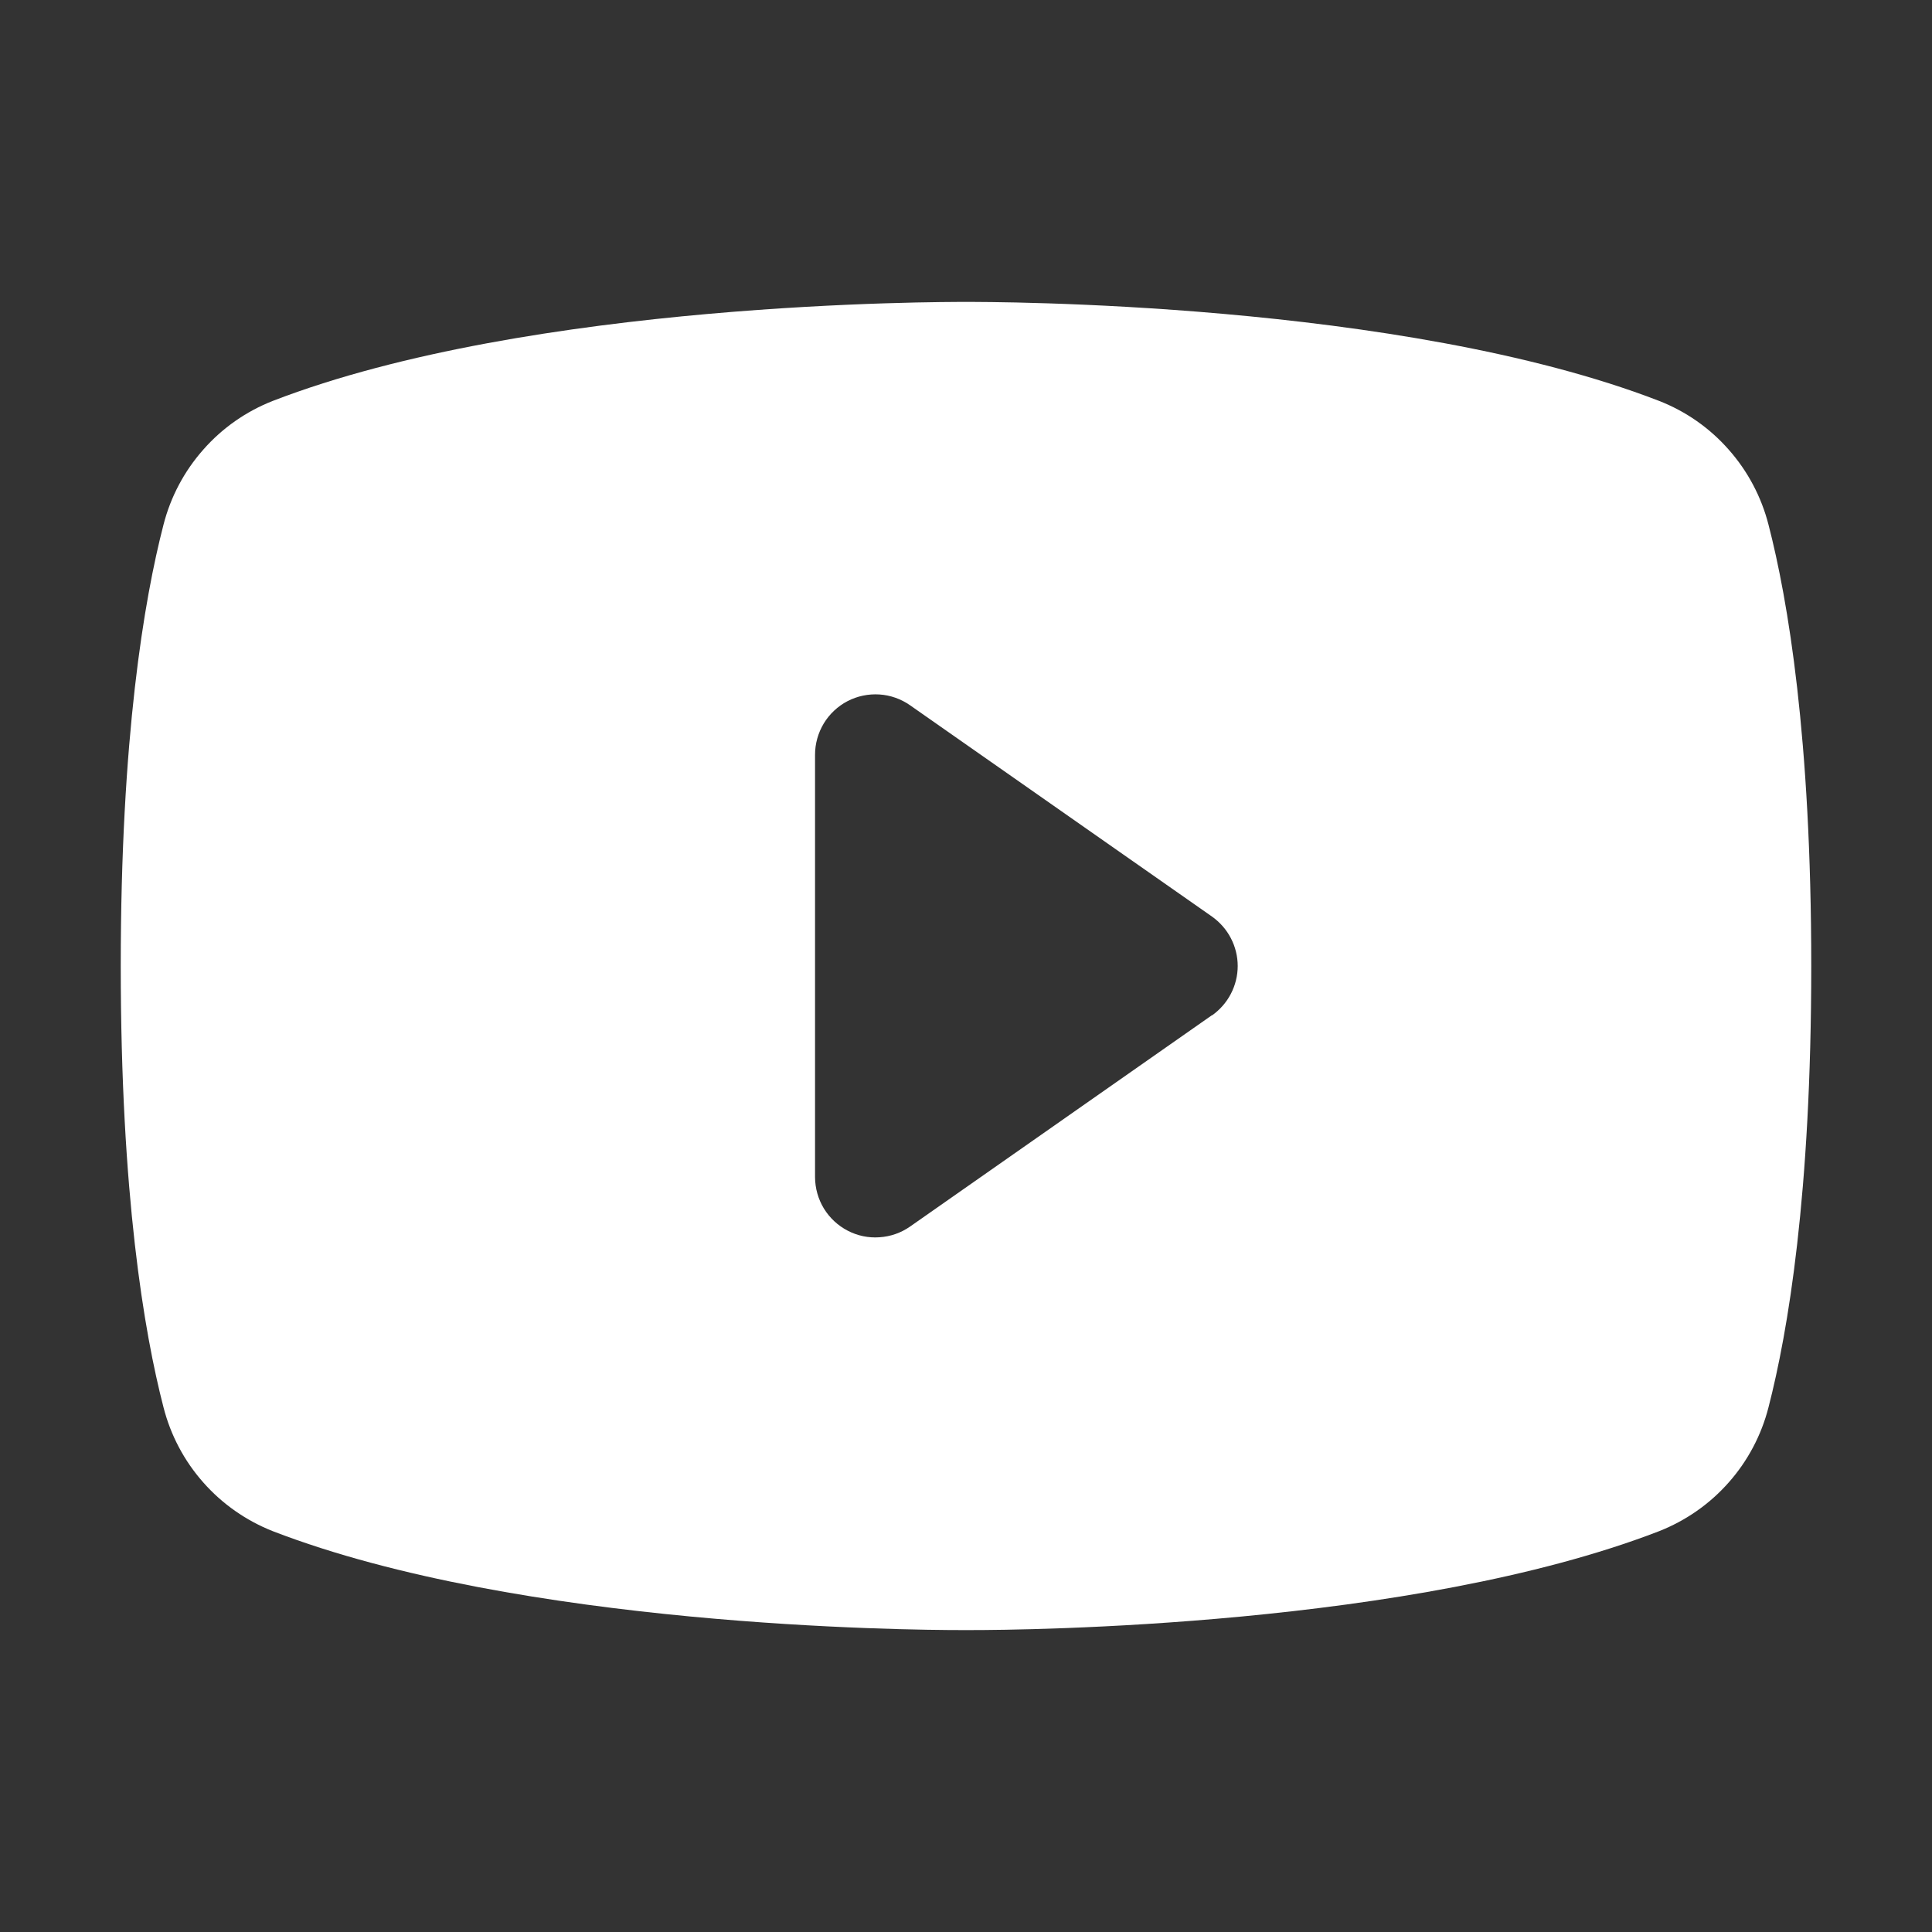 <svg width="22" height="22" viewBox="0 0 22 22" fill="none" xmlns="http://www.w3.org/2000/svg">
<rect x="0" y="0" width="22" height="22" fill="#333333" stroke="none"/>
<path d="M20.138 5.974C20.057 5.658 19.902 5.365 19.685 5.12C19.469 4.874 19.197 4.684 18.892 4.565C15.947 3.427 11.258 3.438 11 3.438C10.742 3.438 6.053 3.427 3.107 4.565C2.803 4.684 2.531 4.874 2.315 5.12C2.098 5.365 1.943 5.658 1.862 5.974C1.64 6.832 1.375 8.4 1.375 11C1.375 13.601 1.64 15.168 1.862 16.026C1.943 16.343 2.098 16.636 2.315 16.881C2.531 17.126 2.803 17.316 3.107 17.436C5.93 18.525 10.347 18.562 10.943 18.562H11.057C11.653 18.562 16.073 18.525 18.892 17.436C19.197 17.316 19.469 17.126 19.685 16.881C19.902 16.636 20.057 16.343 20.138 16.026C20.36 15.166 20.625 13.601 20.625 11C20.625 8.4 20.36 6.832 20.138 5.974ZM13.801 11.56L10.363 13.967C10.26 14.039 10.14 14.081 10.014 14.089C9.889 14.098 9.764 14.072 9.653 14.014C9.541 13.956 9.448 13.869 9.382 13.762C9.317 13.655 9.282 13.532 9.281 13.406V8.594C9.281 8.468 9.316 8.345 9.381 8.237C9.446 8.13 9.54 8.042 9.651 7.984C9.763 7.926 9.888 7.9 10.014 7.908C10.139 7.916 10.26 7.959 10.363 8.031L13.801 10.437C13.891 10.501 13.965 10.585 14.016 10.683C14.067 10.781 14.094 10.89 14.094 11C14.094 11.11 14.067 11.219 14.016 11.317C13.965 11.415 13.891 11.499 13.801 11.563V11.56Z" fill="white"/>
</svg>
